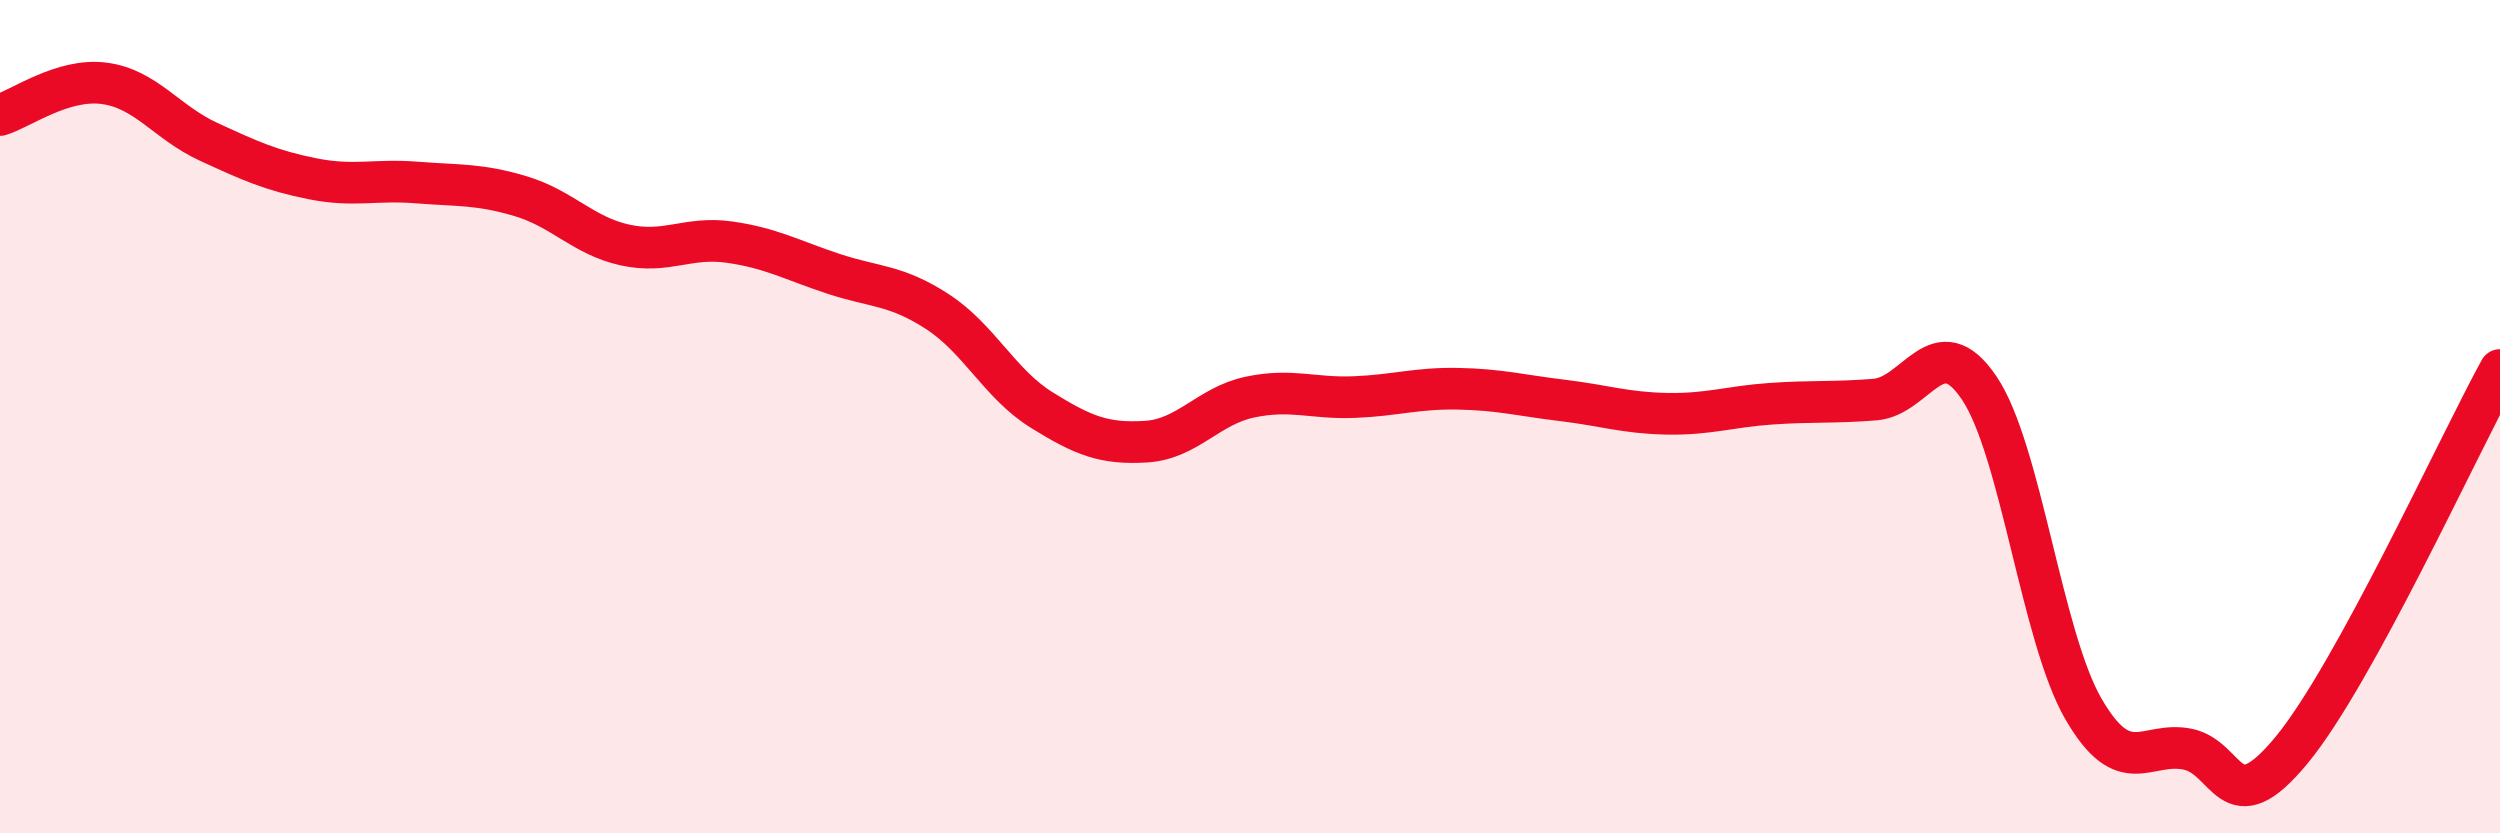 
    <svg width="60" height="20" viewBox="0 0 60 20" xmlns="http://www.w3.org/2000/svg">
      <path
        d="M 0,2.76 C 0.5,2.61 1.5,1.87 2.5,2 C 3.5,2.13 4,2.94 5,3.4 C 6,3.86 6.5,4.09 7.5,4.29 C 8.5,4.49 9,4.3 10,4.38 C 11,4.46 11.5,4.41 12.5,4.71 C 13.5,5.01 14,5.66 15,5.88 C 16,6.1 16.5,5.67 17.5,5.81 C 18.5,5.95 19,6.24 20,6.57 C 21,6.9 21.5,6.83 22.5,7.48 C 23.5,8.13 24,9.22 25,9.84 C 26,10.46 26.5,10.66 27.5,10.6 C 28.5,10.54 29,9.74 30,9.53 C 31,9.32 31.5,9.57 32.5,9.53 C 33.5,9.49 34,9.31 35,9.33 C 36,9.35 36.5,9.49 37.5,9.61 C 38.5,9.73 39,9.91 40,9.93 C 41,9.95 41.5,9.76 42.5,9.69 C 43.5,9.62 44,9.67 45,9.59 C 46,9.51 46.5,7.83 47.5,9.31 C 48.5,10.79 49,15.28 50,17.01 C 51,18.74 51.5,17.78 52.5,17.98 C 53.5,18.18 53.5,19.82 55,18 C 56.5,16.18 59,10.7 60,8.88L60 20L0 20Z"
        fill="#EB0A25"
        opacity="0.1"
        stroke-linecap="round"
        stroke-linejoin="round"
      />
      <path
        d="M 0,2.76 C 0.5,2.61 1.5,1.87 2.5,2 C 3.5,2.13 4,2.94 5,3.4 C 6,3.86 6.5,4.09 7.5,4.29 C 8.5,4.49 9,4.3 10,4.38 C 11,4.46 11.5,4.41 12.5,4.71 C 13.5,5.01 14,5.66 15,5.88 C 16,6.1 16.5,5.67 17.5,5.81 C 18.5,5.95 19,6.24 20,6.57 C 21,6.9 21.5,6.83 22.5,7.48 C 23.5,8.13 24,9.22 25,9.84 C 26,10.46 26.5,10.66 27.5,10.6 C 28.5,10.54 29,9.74 30,9.53 C 31,9.32 31.5,9.57 32.5,9.53 C 33.5,9.49 34,9.31 35,9.33 C 36,9.35 36.5,9.49 37.5,9.61 C 38.5,9.73 39,9.91 40,9.93 C 41,9.95 41.5,9.76 42.5,9.69 C 43.5,9.62 44,9.67 45,9.59 C 46,9.51 46.5,7.83 47.5,9.31 C 48.5,10.79 49,15.28 50,17.01 C 51,18.74 51.5,17.78 52.5,17.98 C 53.5,18.18 53.5,19.82 55,18 C 56.5,16.18 59,10.7 60,8.88"
        stroke="#EB0A25"
        stroke-width="1"
        fill="none"
        stroke-linecap="round"
        stroke-linejoin="round"
      />
    </svg>
  